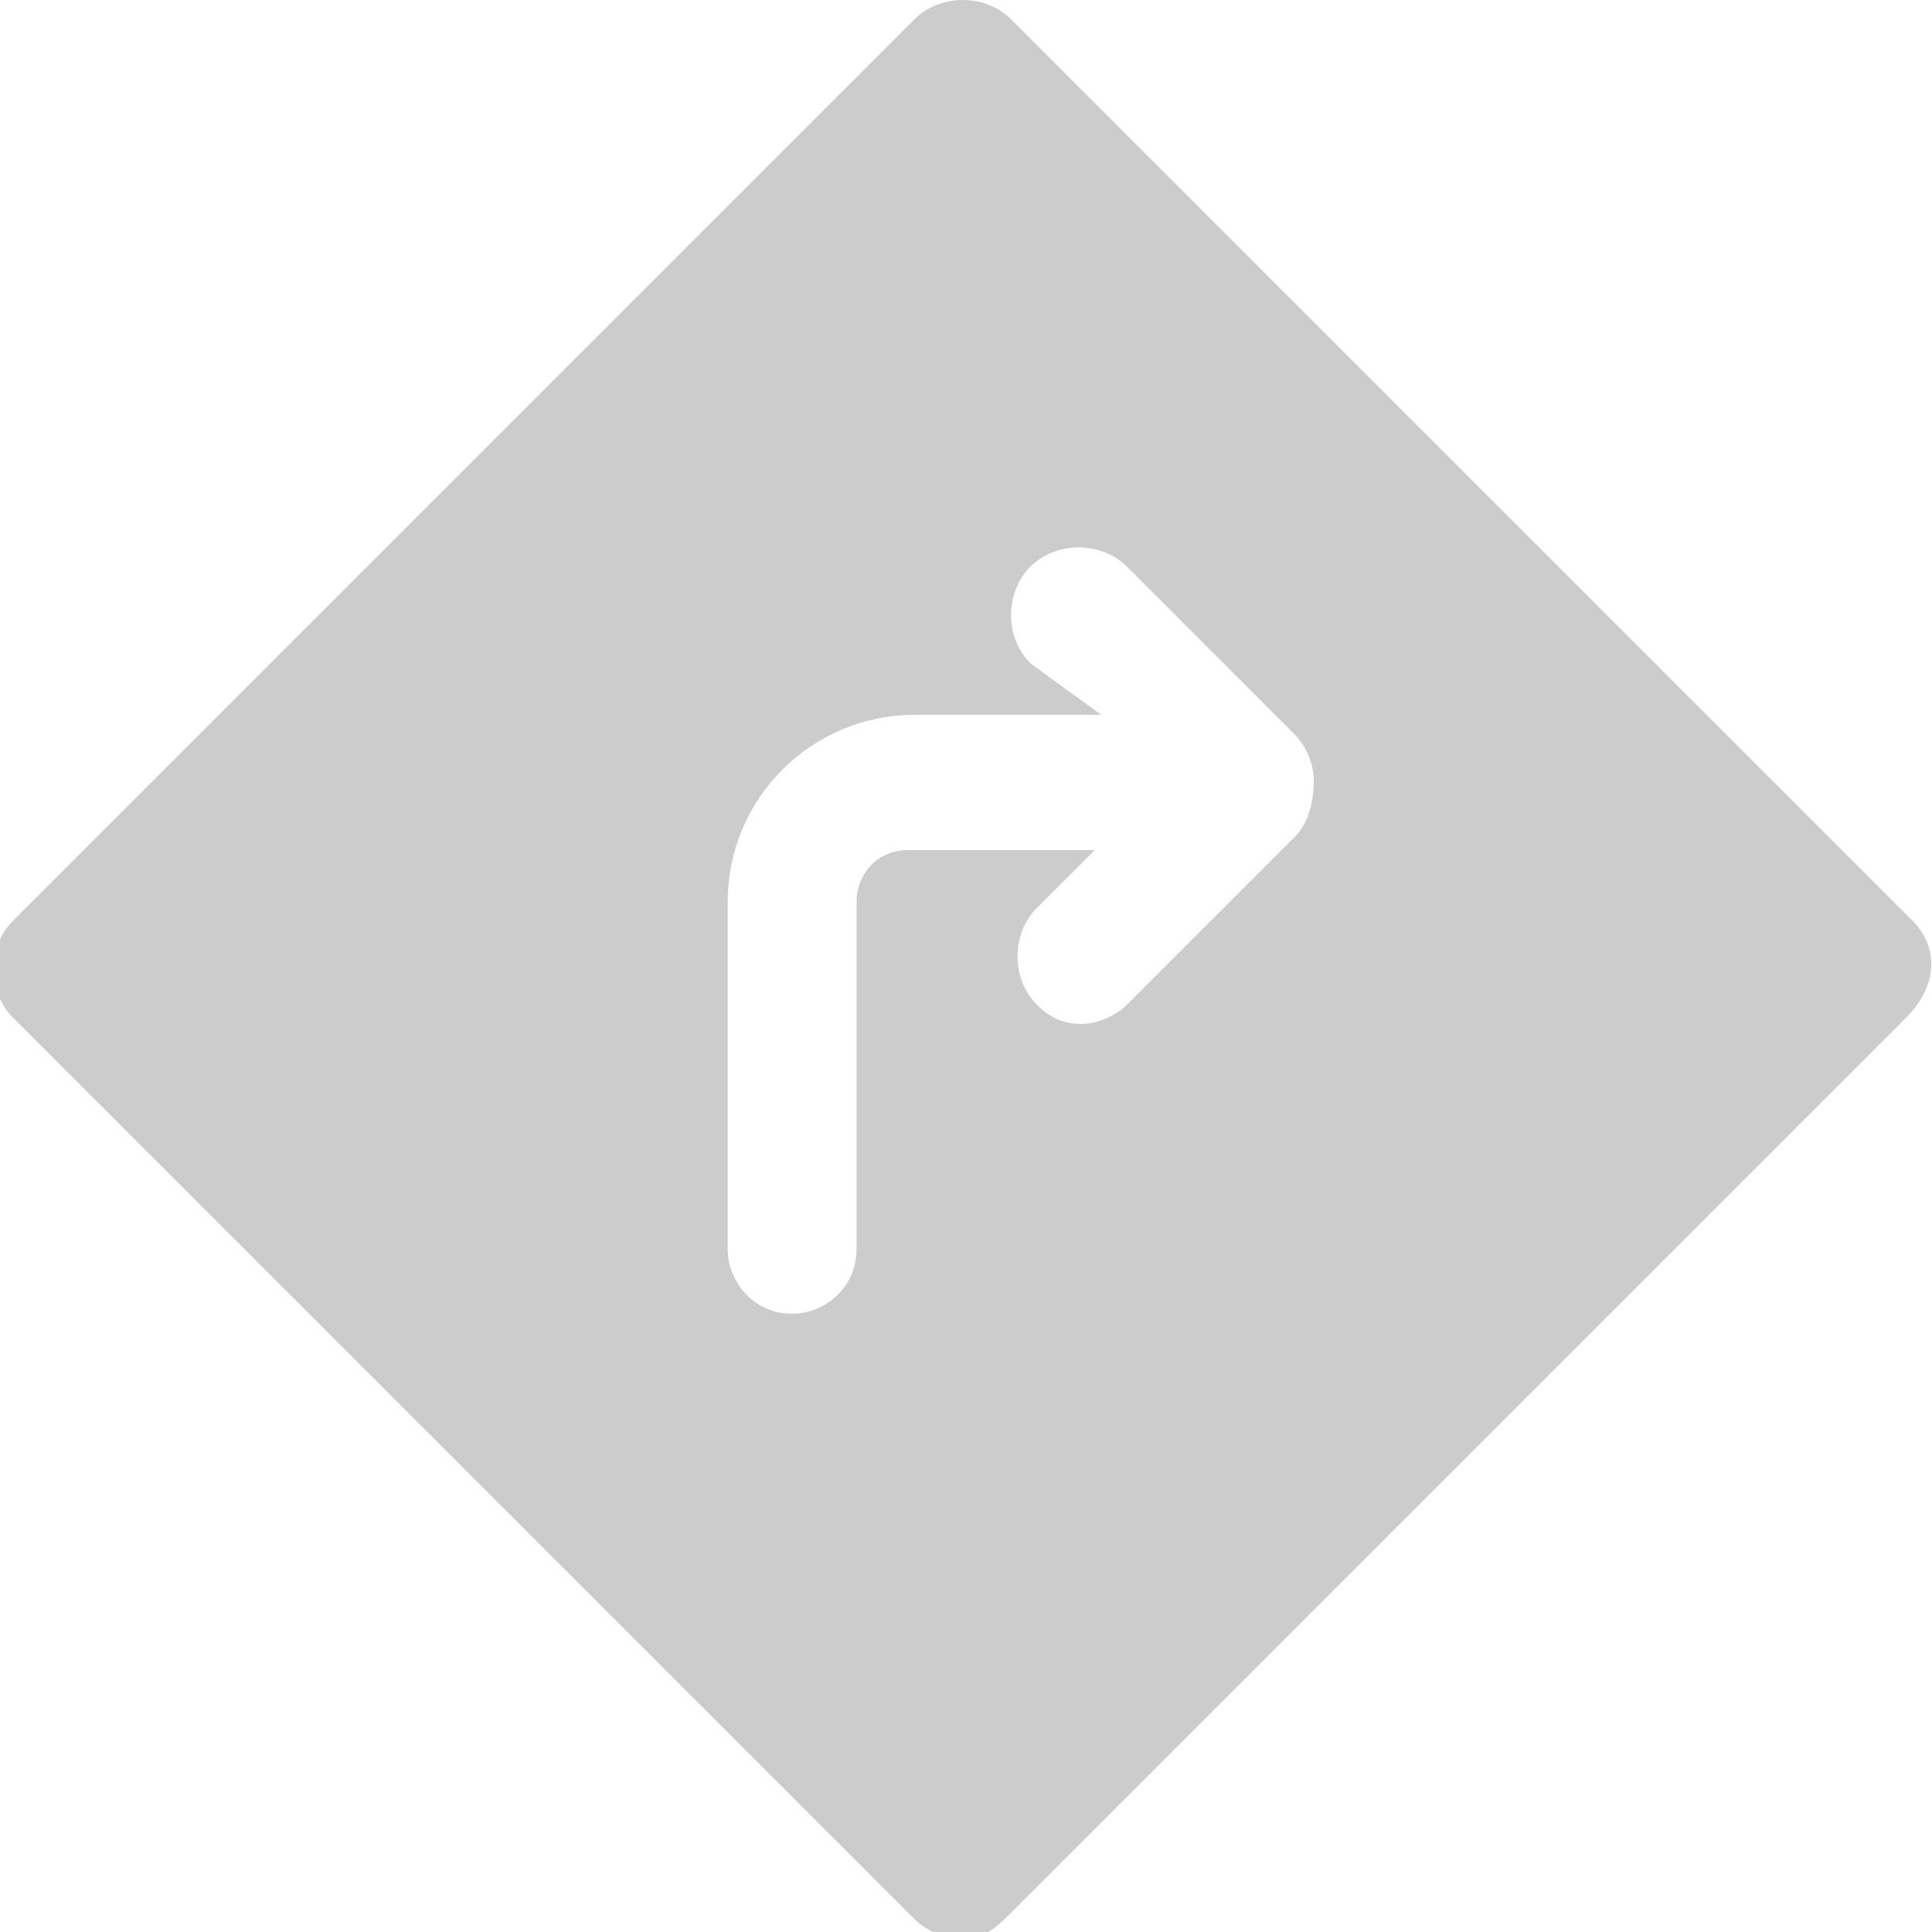 <?xml version="1.0" encoding="utf-8"?>
<!-- Generator: Adobe Illustrator 23.0.3, SVG Export Plug-In . SVG Version: 6.00 Build 0)  -->
<svg version="1.1" id="Capa_1_x5F_复制" xmlns="http://www.w3.org/2000/svg" xmlns:xlink="http://www.w3.org/1999/xlink" x="0px"
	 y="0px" viewBox="0 0 30 30" style="enable-background:new 0 0 30 30;" xml:space="preserve">
<style type="text/css">
	.st0{fill:#CCCCCC;}
</style>
<path class="st0" d="M29.7,14.3l-14-14c-0.4-0.4-1.1-0.4-1.5,0l-14,14c-0.4,0.4-0.4,1.1,0,1.5l14,14c0.2,0.2,0.5,0.3,0.7,0.3
	c0.3,0,0.5-0.1,0.7-0.3l14-14C30.1,15.3,30.1,14.7,29.7,14.3z M20.1,13l-2.6,2.6c-0.2,0.2-0.5,0.3-0.7,0.3c-0.3,0-0.5-0.1-0.7-0.3
	c-0.4-0.4-0.4-1.1,0-1.5l0.9-0.9h-2.9c-0.5,0-0.8,0.4-0.8,0.8v5.4c0,0.6-0.5,1-1,1c-0.6,0-1-0.5-1-1v-5.4c0-1.6,1.3-2.9,2.9-2.9h2.9
	L16,10.3c-0.4-0.4-0.4-1.1,0-1.5c0.4-0.4,1.1-0.4,1.5,0l2.6,2.6c0.2,0.2,0.3,0.5,0.3,0.7C20.4,12.5,20.3,12.8,20.1,13z"/>
</svg>
